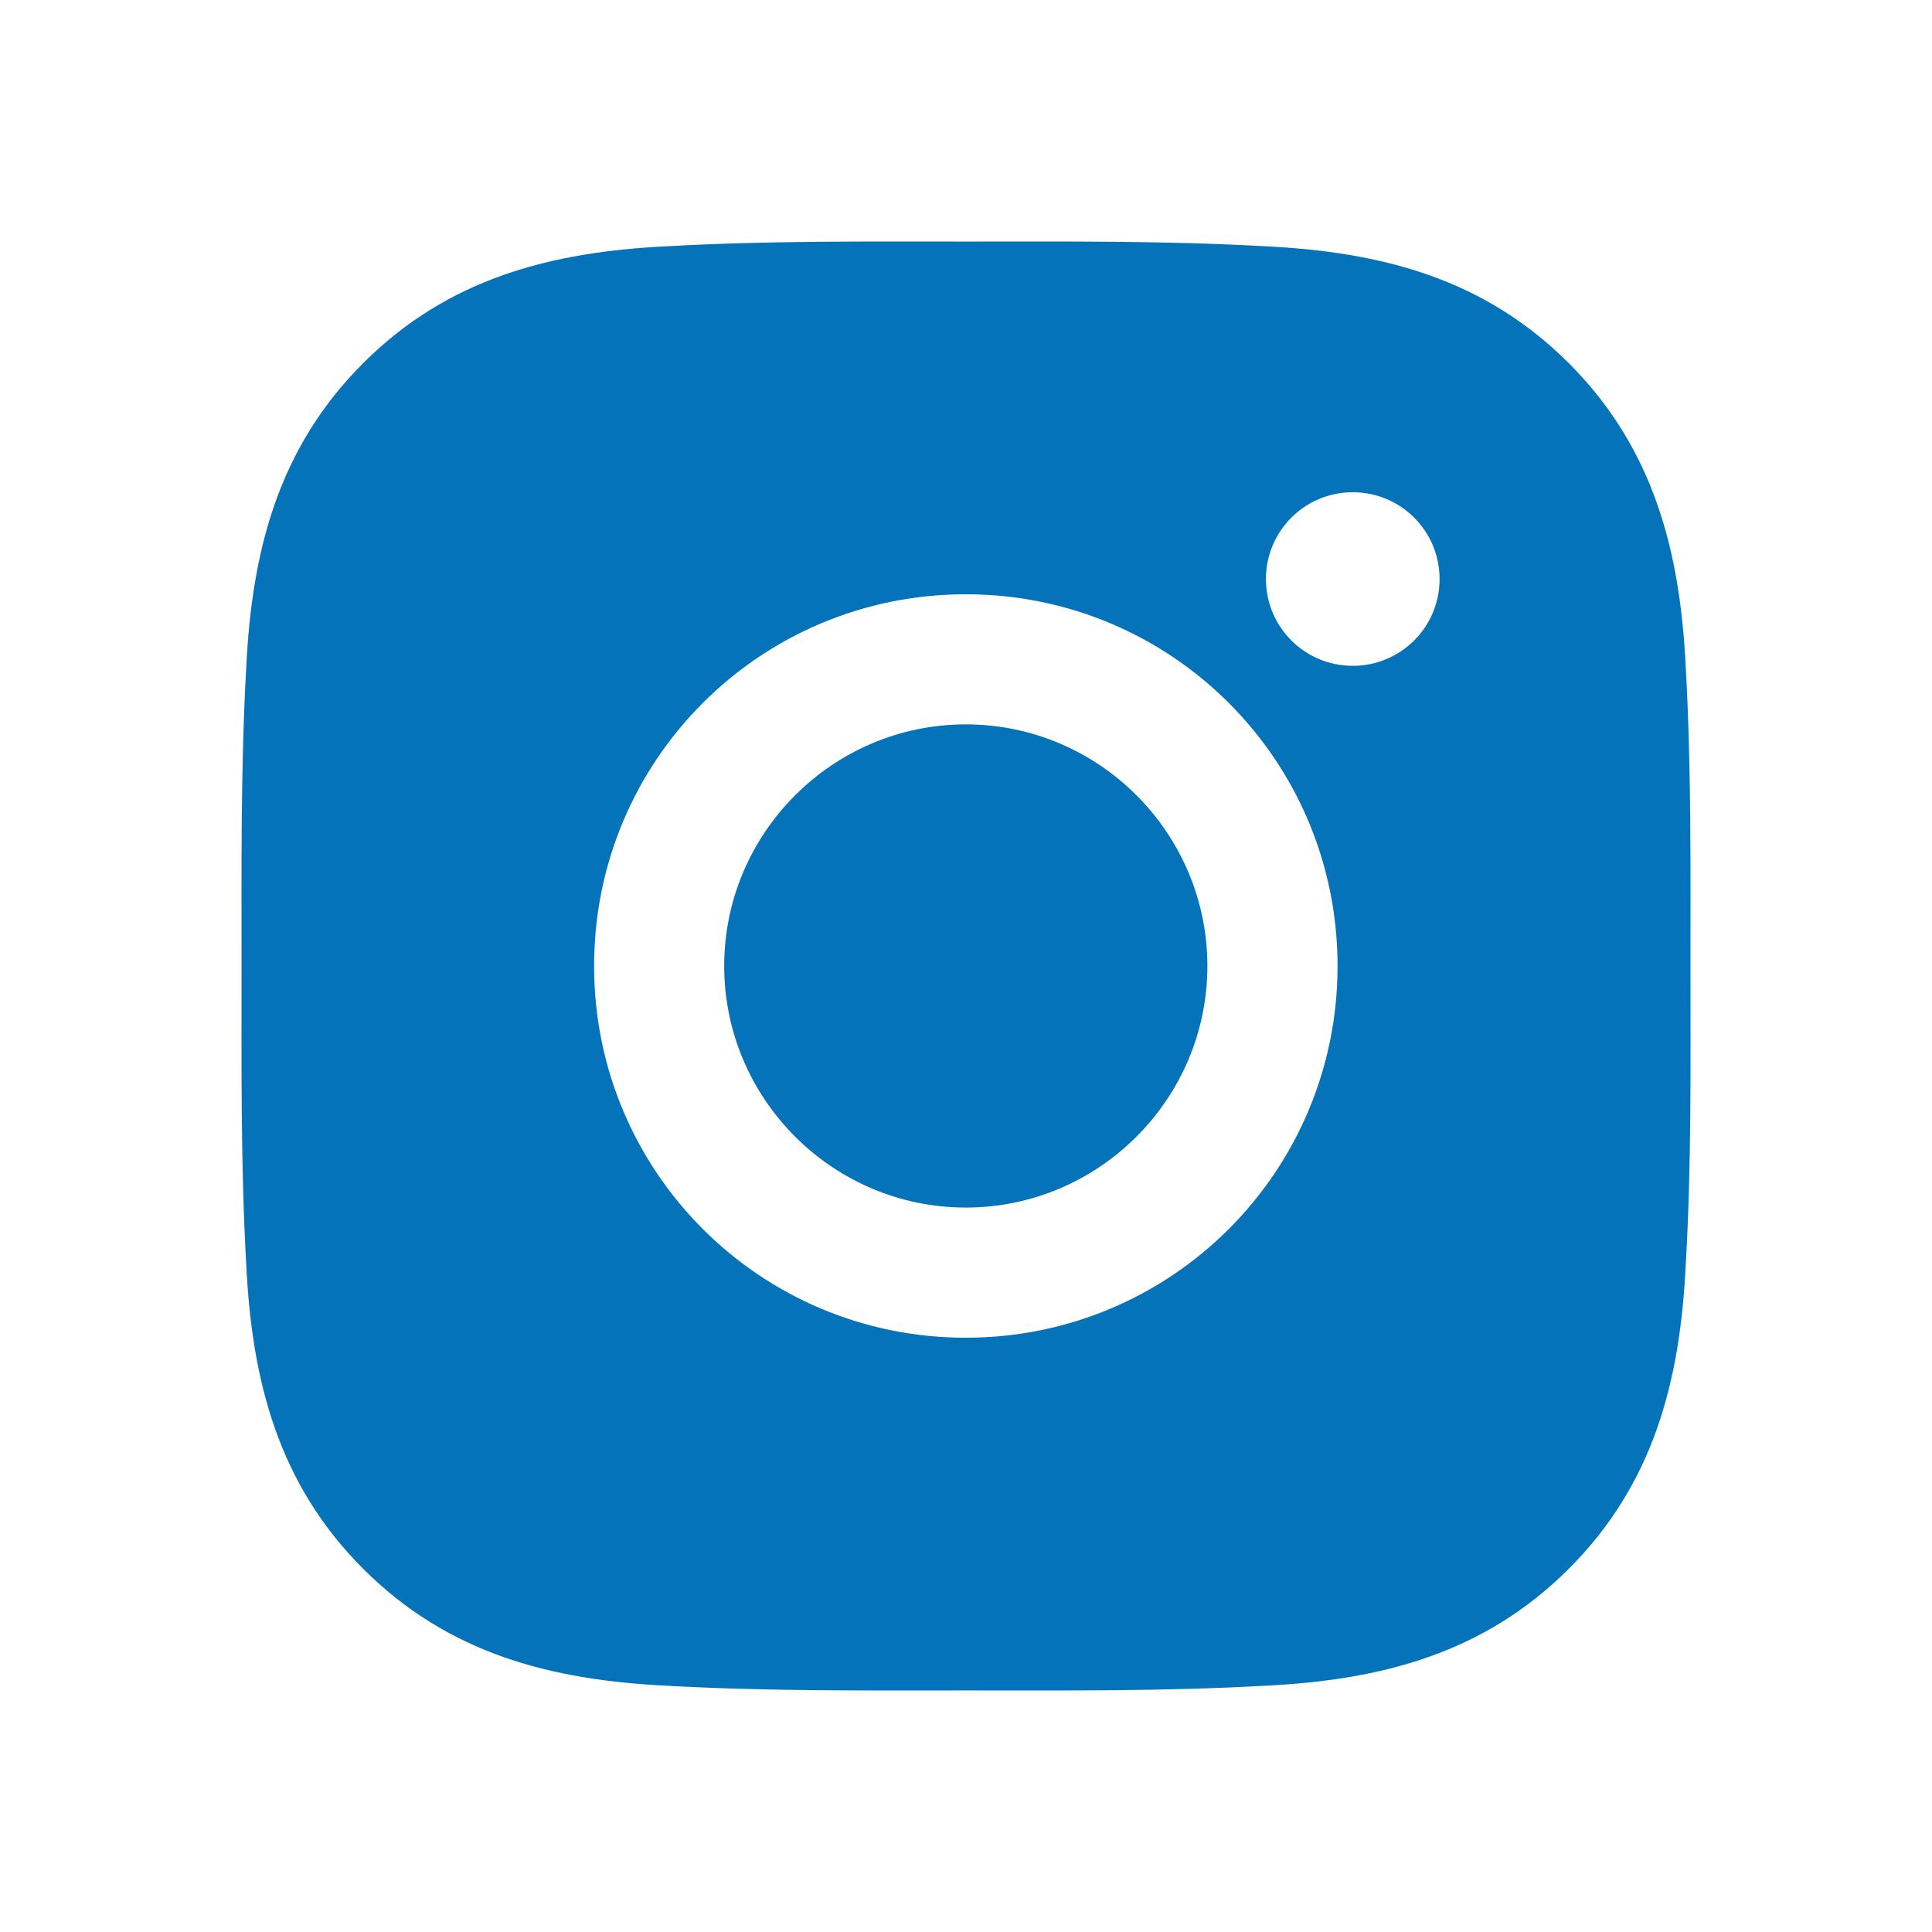 <?xml version="1.0" encoding="UTF-8"?>
<svg xmlns="http://www.w3.org/2000/svg" width="32" height="32" viewBox="0 0 32 32" fill="none">
  <path d="M15.997 11.998C13.793 11.998 11.995 13.796 11.995 16C11.995 18.203 13.793 20.001 15.997 20.001C18.2 20.001 19.998 18.203 19.998 16C19.998 13.796 18.2 11.998 15.997 11.998ZM27.999 16C27.999 14.343 28.014 12.701 27.921 11.046C27.828 9.125 27.389 7.42 25.984 6.015C24.576 4.607 22.874 4.172 20.953 4.079C19.296 3.986 17.654 4.001 16 4.001C14.343 4.001 12.701 3.986 11.046 4.079C9.125 4.172 7.42 4.61 6.015 6.015C4.607 7.423 4.172 9.125 4.079 11.046C3.986 12.704 4.001 14.346 4.001 16C4.001 17.654 3.986 19.299 4.079 20.953C4.172 22.874 4.61 24.579 6.015 25.984C7.423 27.392 9.125 27.828 11.046 27.921C12.704 28.014 14.346 27.999 16 27.999C17.657 27.999 19.299 28.014 20.953 27.921C22.874 27.828 24.579 27.389 25.984 25.984C27.392 24.576 27.828 22.874 27.921 20.953C28.017 19.299 27.999 17.657 27.999 16ZM15.997 22.157C12.589 22.157 9.84 19.407 9.84 16C9.84 12.592 12.589 9.843 15.997 9.843C19.404 9.843 22.154 12.592 22.154 16C22.154 19.407 19.404 22.157 15.997 22.157ZM22.406 11.028C21.61 11.028 20.968 10.386 20.968 9.591C20.968 8.795 21.61 8.153 22.406 8.153C23.201 8.153 23.844 8.795 23.844 9.591C23.844 9.779 23.807 9.967 23.735 10.141C23.663 10.316 23.557 10.474 23.423 10.608C23.29 10.741 23.131 10.847 22.956 10.919C22.782 10.992 22.595 11.029 22.406 11.028Z" fill="#0573BA"></path>
</svg>
